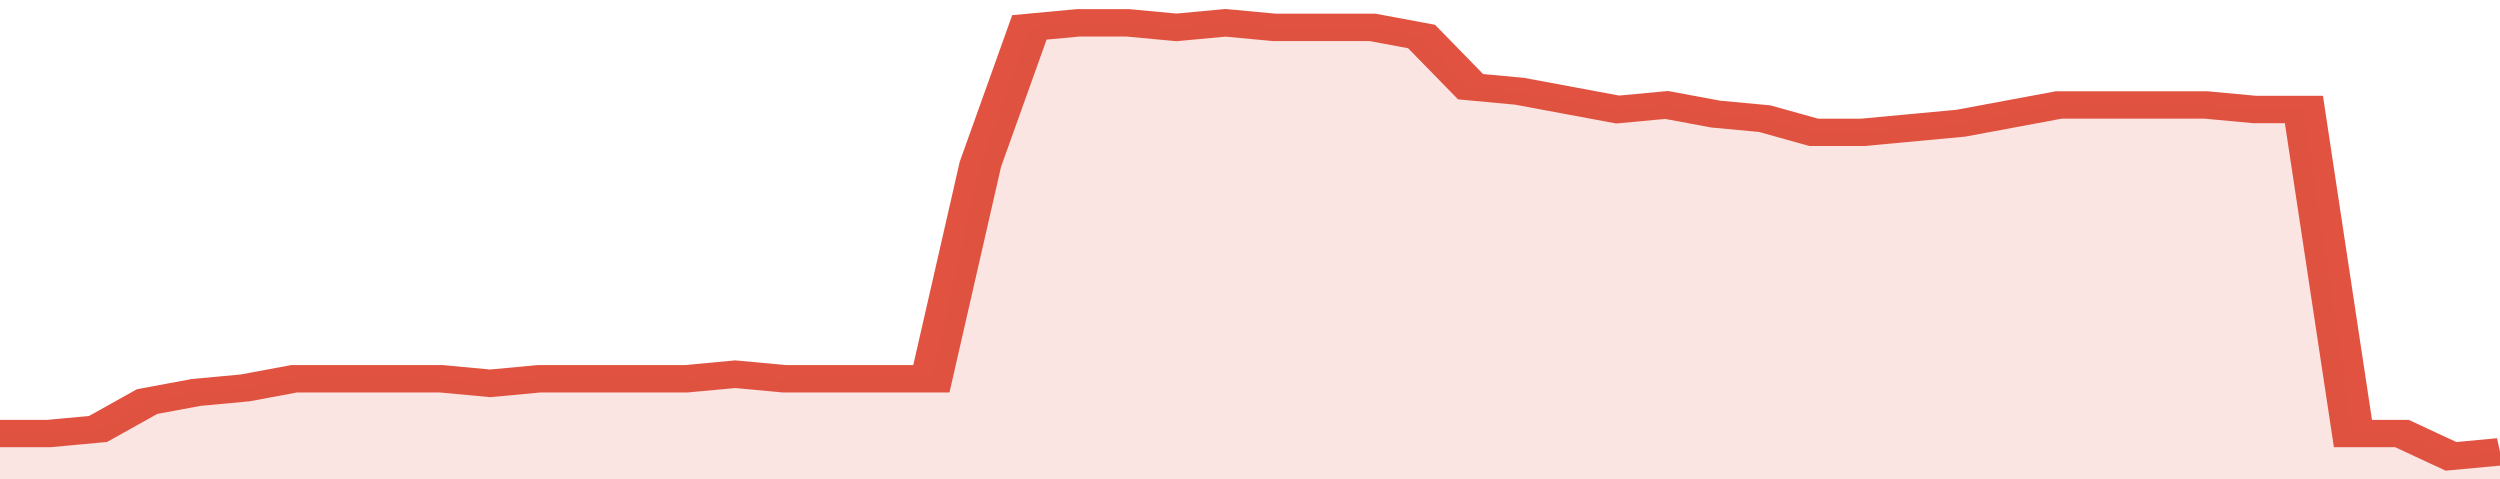 <svg xmlns="http://www.w3.org/2000/svg" viewBox="0 0 357 105" width="120" height="23" preserveAspectRatio="none">
				 <polyline fill="none" stroke="#E15241" stroke-width="6" points="0, 95 7, 95 14, 94 21, 88 28, 86 35, 85 42, 83 49, 83 56, 83 63, 83 70, 84 77, 83 84, 83 91, 83 98, 83 105, 82 112, 83 119, 83 126, 83 133, 83 140, 36 147, 6 154, 5 161, 5 168, 6 175, 5 182, 6 189, 6 196, 6 203, 8 210, 19 217, 20 224, 22 231, 24 238, 23 245, 25 252, 26 259, 29 266, 29 273, 28 280, 27 287, 25 294, 23 301, 23 308, 23 315, 23 322, 24 329, 24 336, 95 343, 95 350, 100 357, 99 357, 99 "> </polyline>
				 <polygon fill="#E15241" opacity="0.15" points="0, 105 0, 95 7, 95 14, 94 21, 88 28, 86 35, 85 42, 83 49, 83 56, 83 63, 83 70, 84 77, 83 84, 83 91, 83 98, 83 105, 82 112, 83 119, 83 126, 83 133, 83 140, 36 147, 6 154, 5 161, 5 168, 6 175, 5 182, 6 189, 6 196, 6 203, 8 210, 19 217, 20 224, 22 231, 24 238, 23 245, 25 252, 26 259, 29 266, 29 273, 28 280, 27 287, 25 294, 23 301, 23 308, 23 315, 23 322, 24 329, 24 336, 95 343, 95 350, 100 357, 99 357, 105 "></polygon>
			</svg>